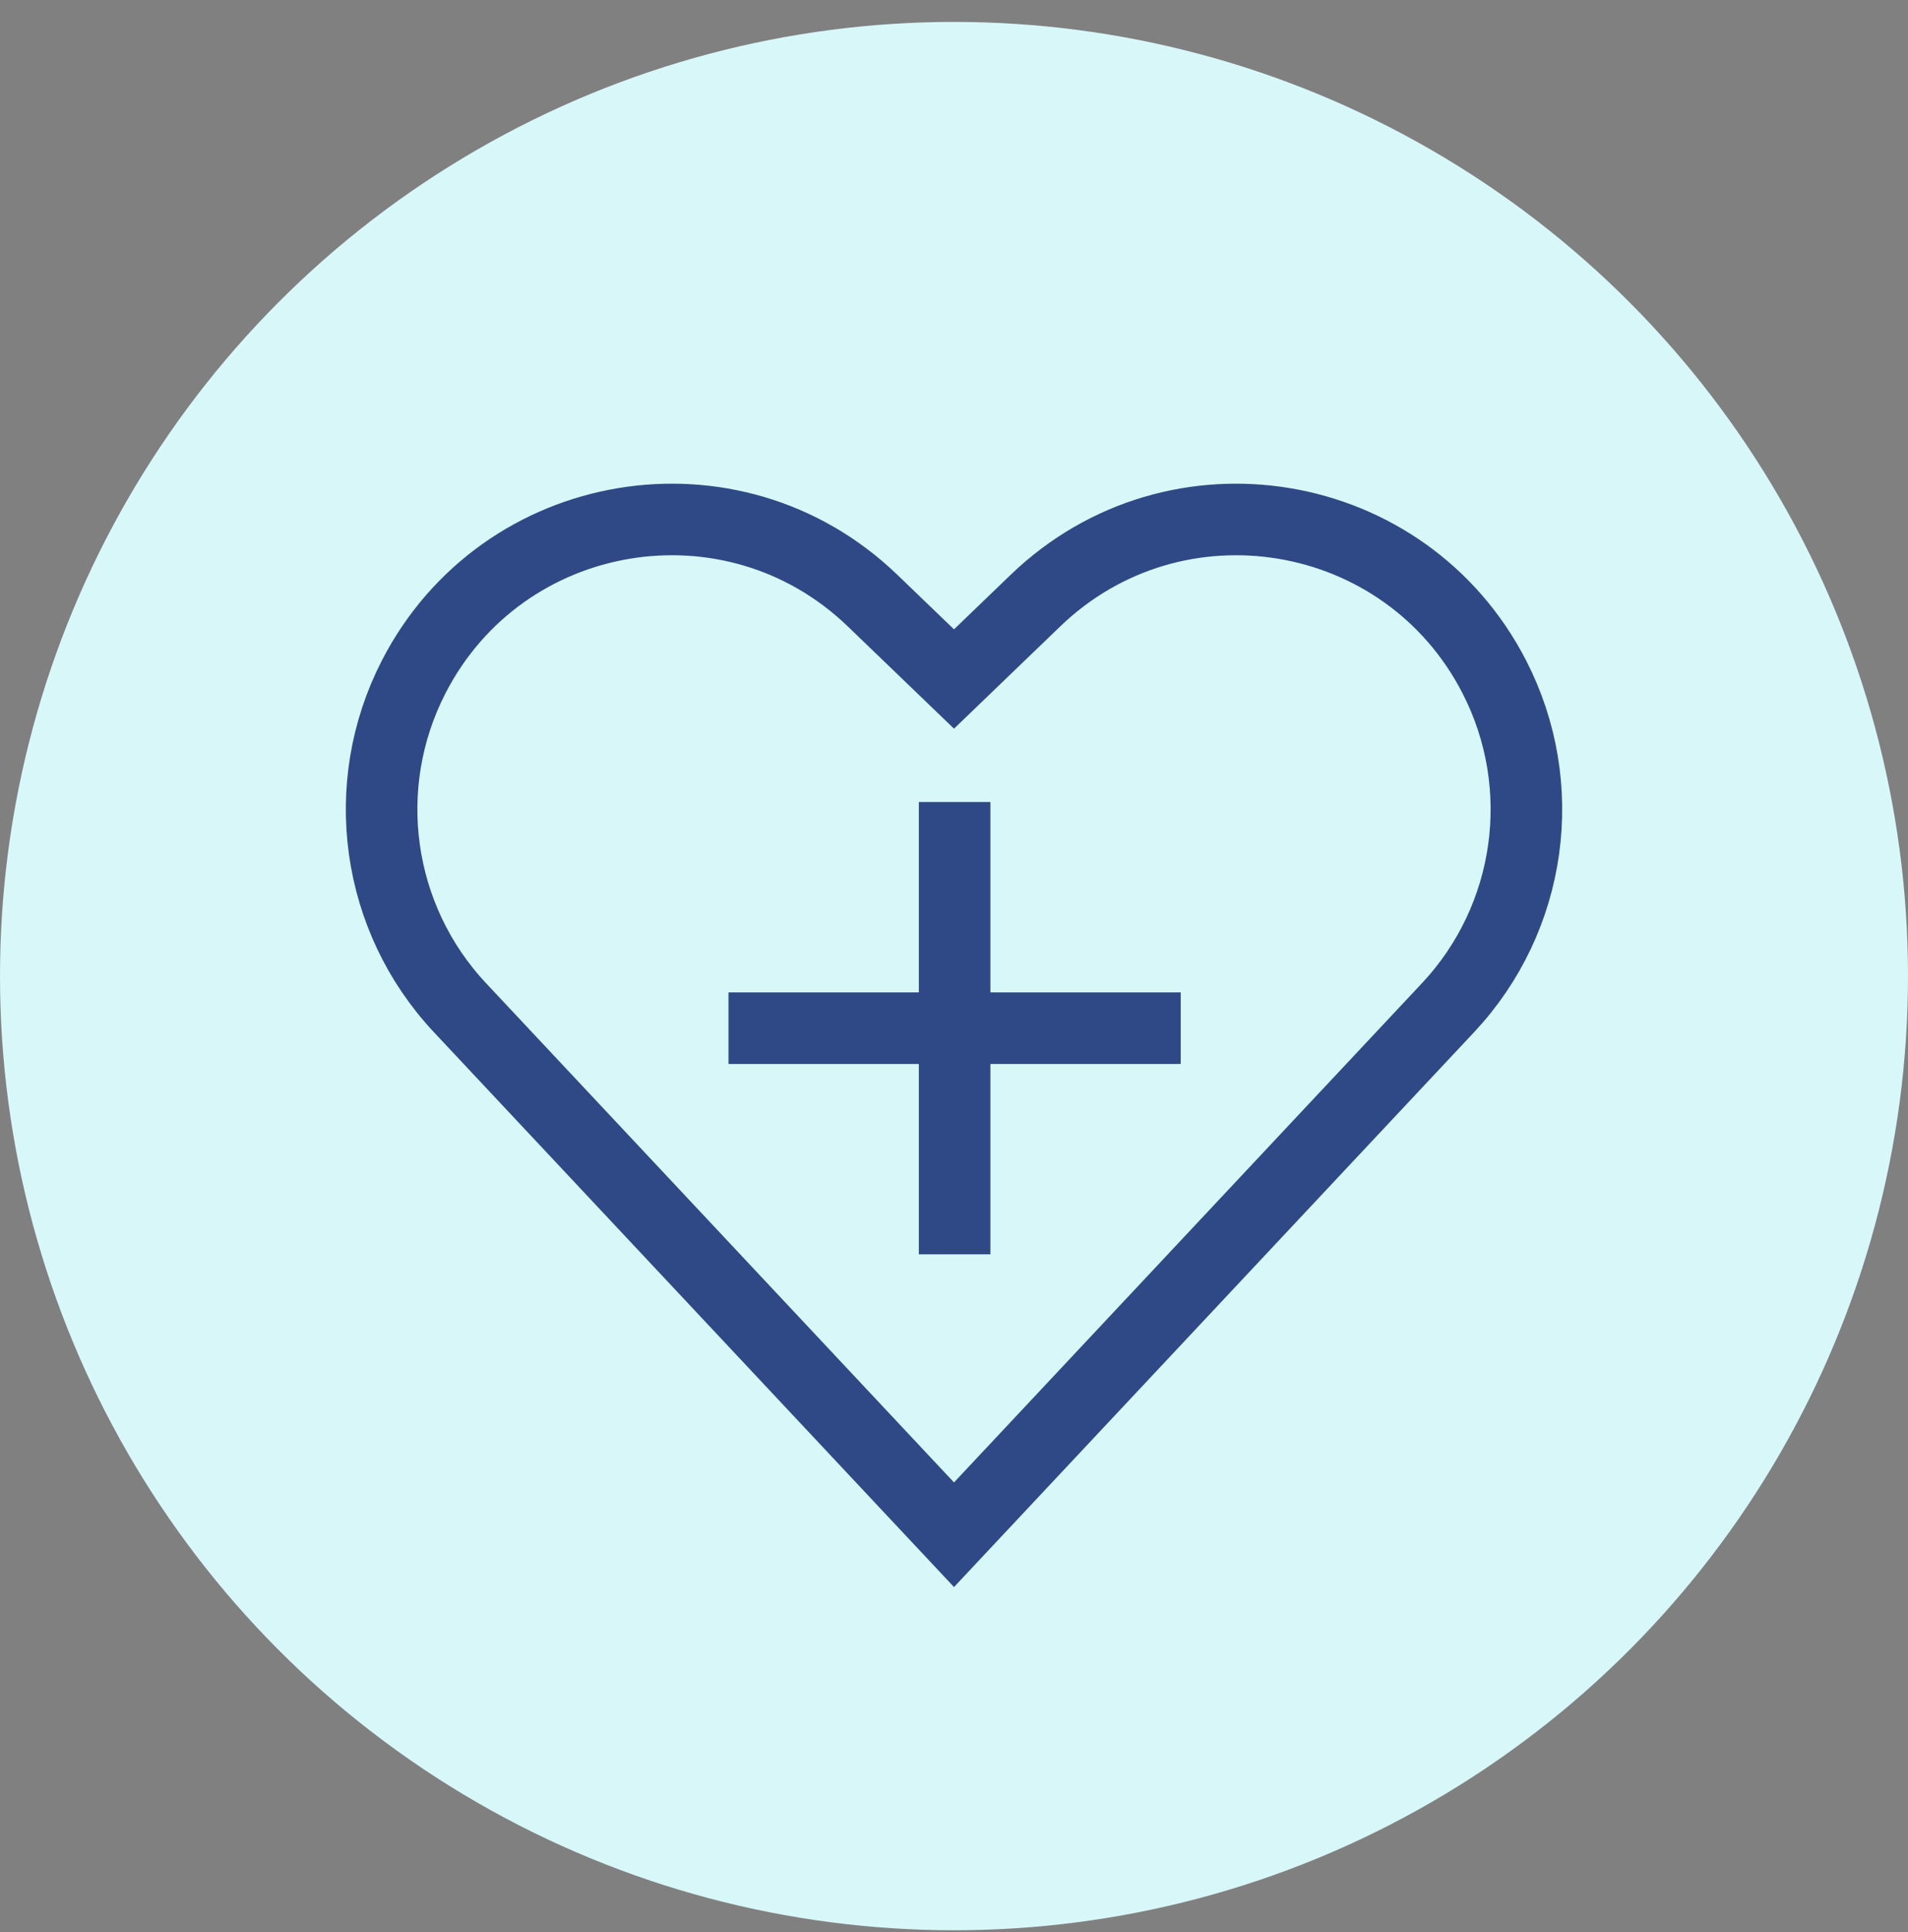 <?xml version="1.0" encoding="UTF-8"?> <svg xmlns="http://www.w3.org/2000/svg" width="80" height="81" viewBox="0 0 80 81" fill="none"><rect x="0" y="0" width="80" height="81" fill="#808080" stroke="none"/><circle cx="40" cy="40.919" r="40" fill="#D8F7F9"></circle><path d="M19.287 42.245L40 64.339L60.713 42.245C64.227 38.497 65.004 32.943 62.654 28.374C58.931 21.135 49.283 19.53 43.417 25.176L40 28.465L36.583 25.176C30.717 19.53 21.069 21.135 17.346 28.374C14.996 32.943 15.773 38.497 19.287 42.245Z" stroke="#2E4985" stroke-width="3" stroke-linecap="round"></path><path d="M40.026 35.122V51.083" stroke="#2E4985" stroke-width="3" stroke-linecap="square"></path><path d="M48.006 43.103L32.045 43.103" stroke="#2E4985" stroke-width="3" stroke-linecap="square"></path></svg> 